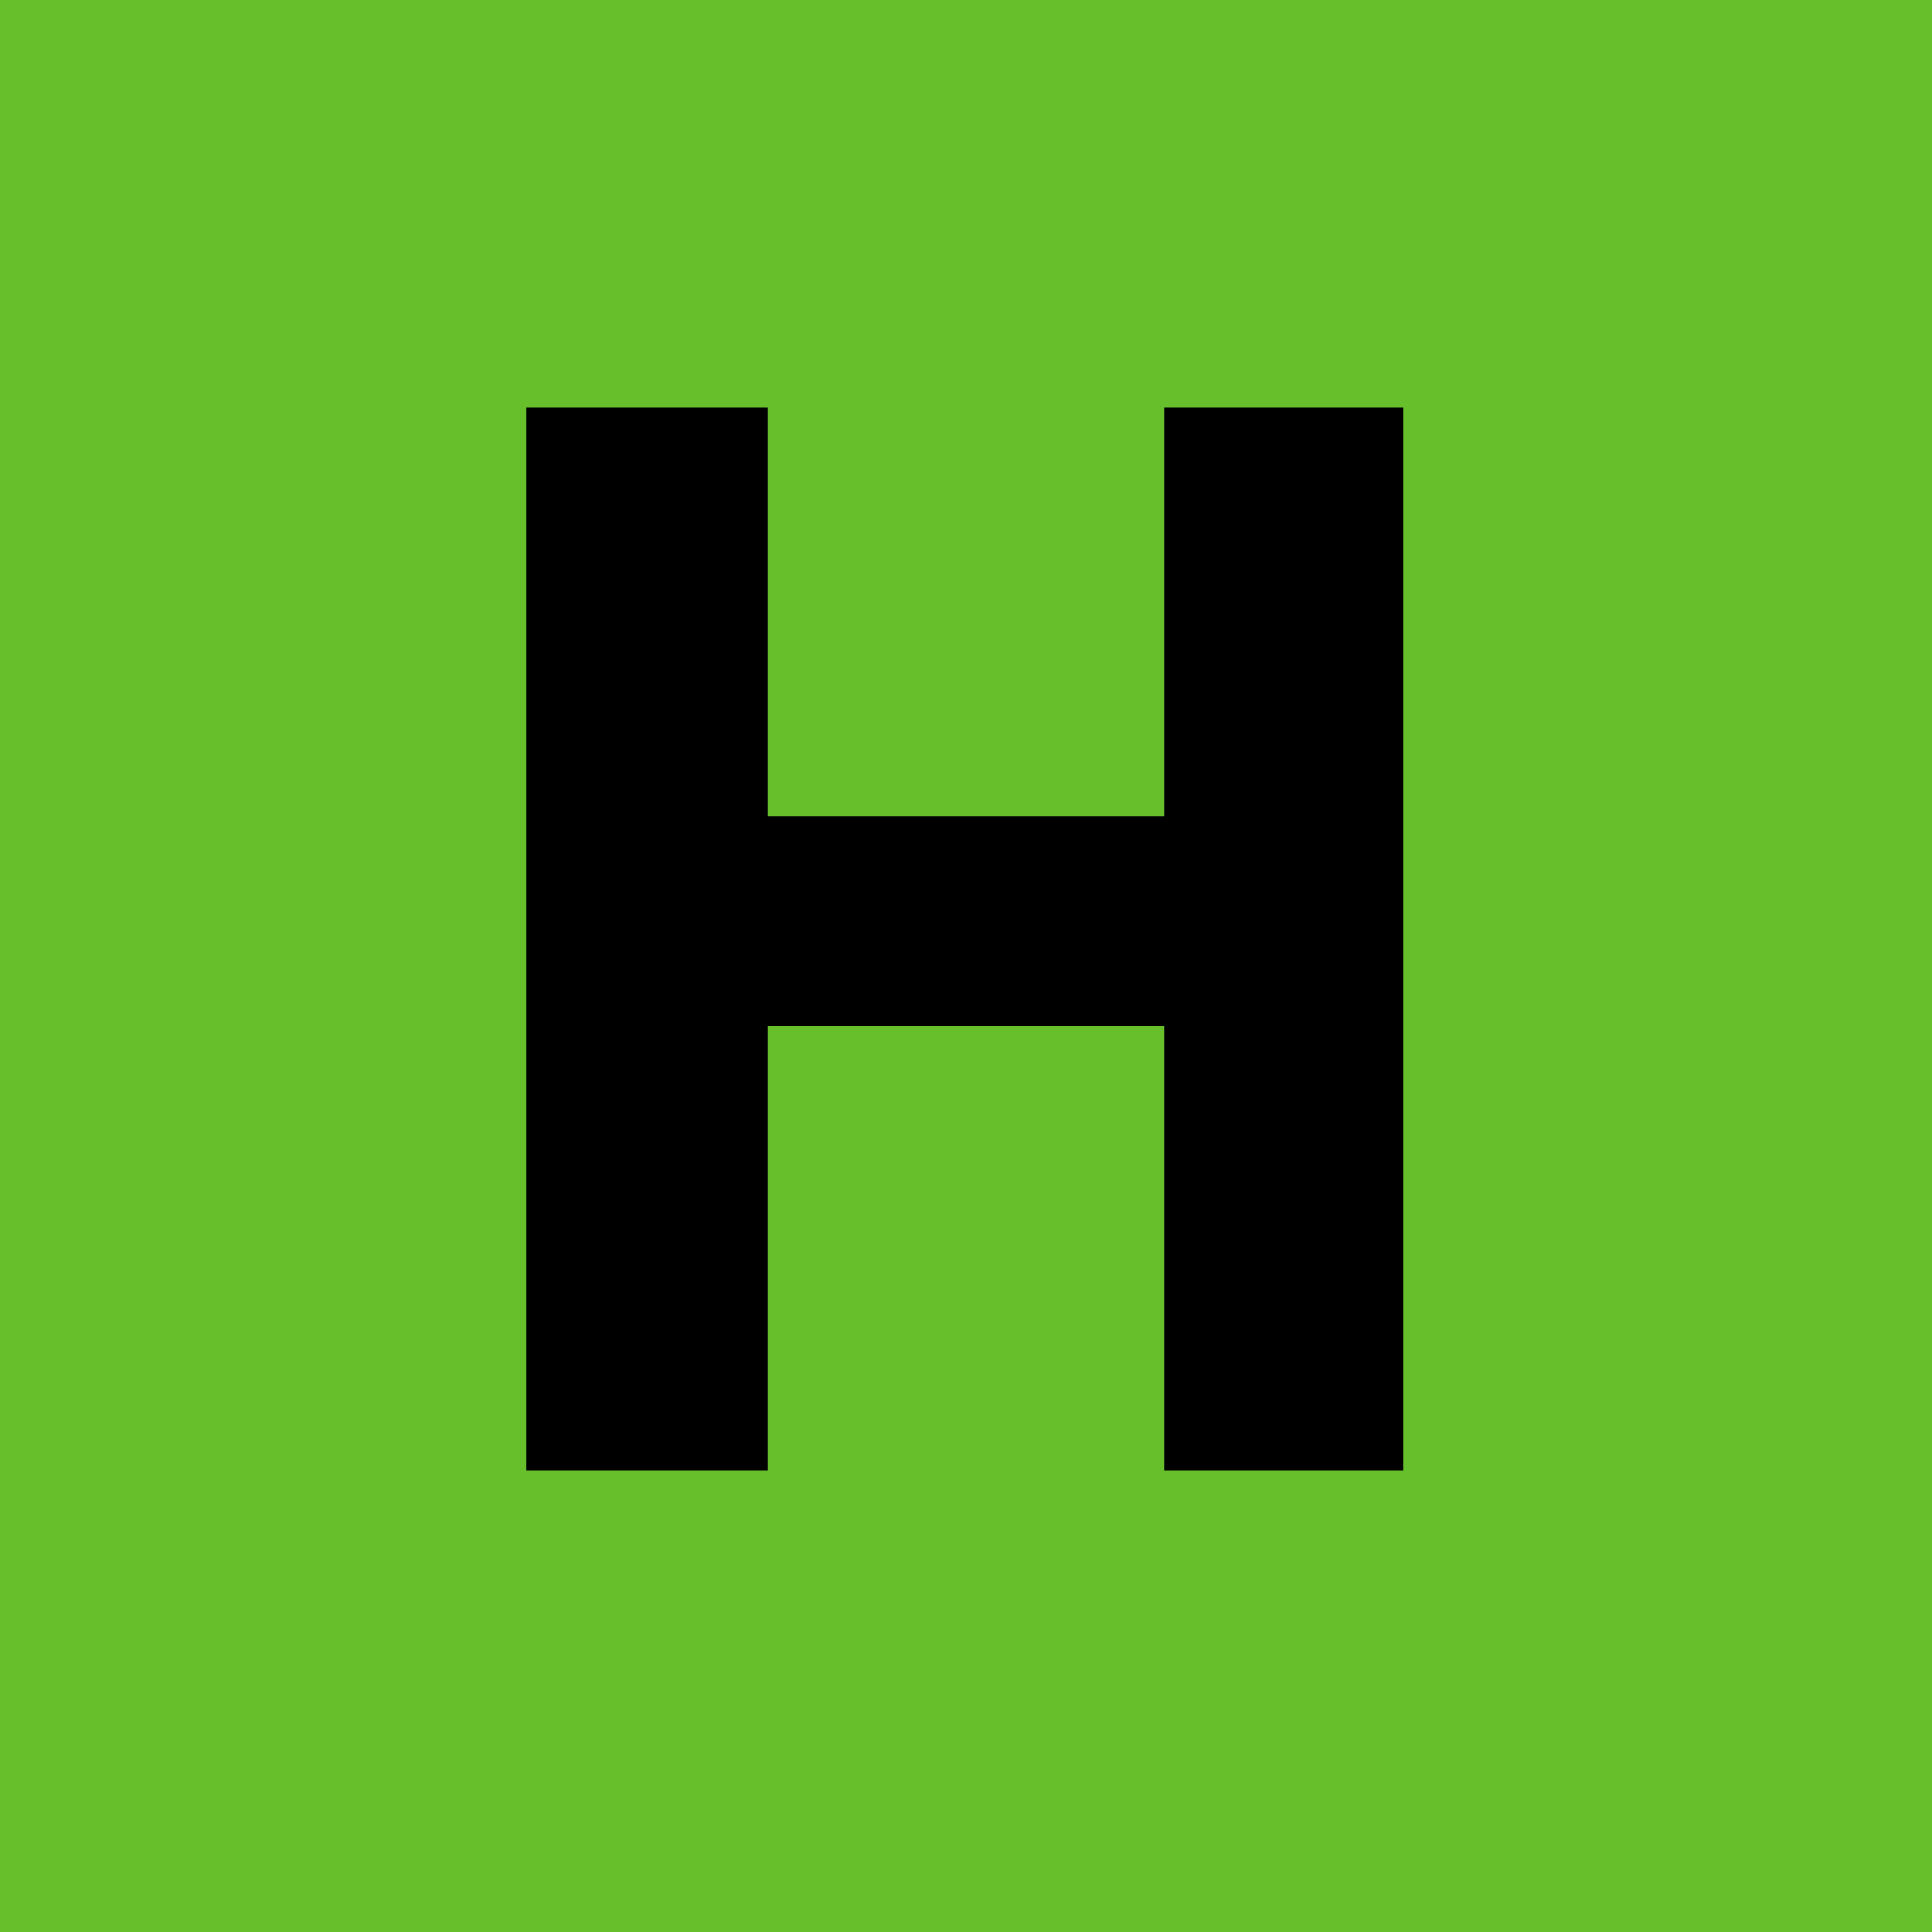 <svg id="Layer_1" data-name="Layer 1" xmlns="http://www.w3.org/2000/svg" width="20" height="20" viewBox="0 0 20 20"><defs><style>.cls-1{fill:#66bf2b;}</style></defs><title>Artboard 10</title><rect class="cls-1" width="20" height="20"/><polygon points="7.95 4.22 7.95 8.45 12.05 8.45 12.05 4.22 14.53 4.22 14.53 15.22 12.05 15.22 12.05 10.62 7.95 10.62 7.95 15.22 5.45 15.22 5.45 4.22 7.95 4.22"/></svg>